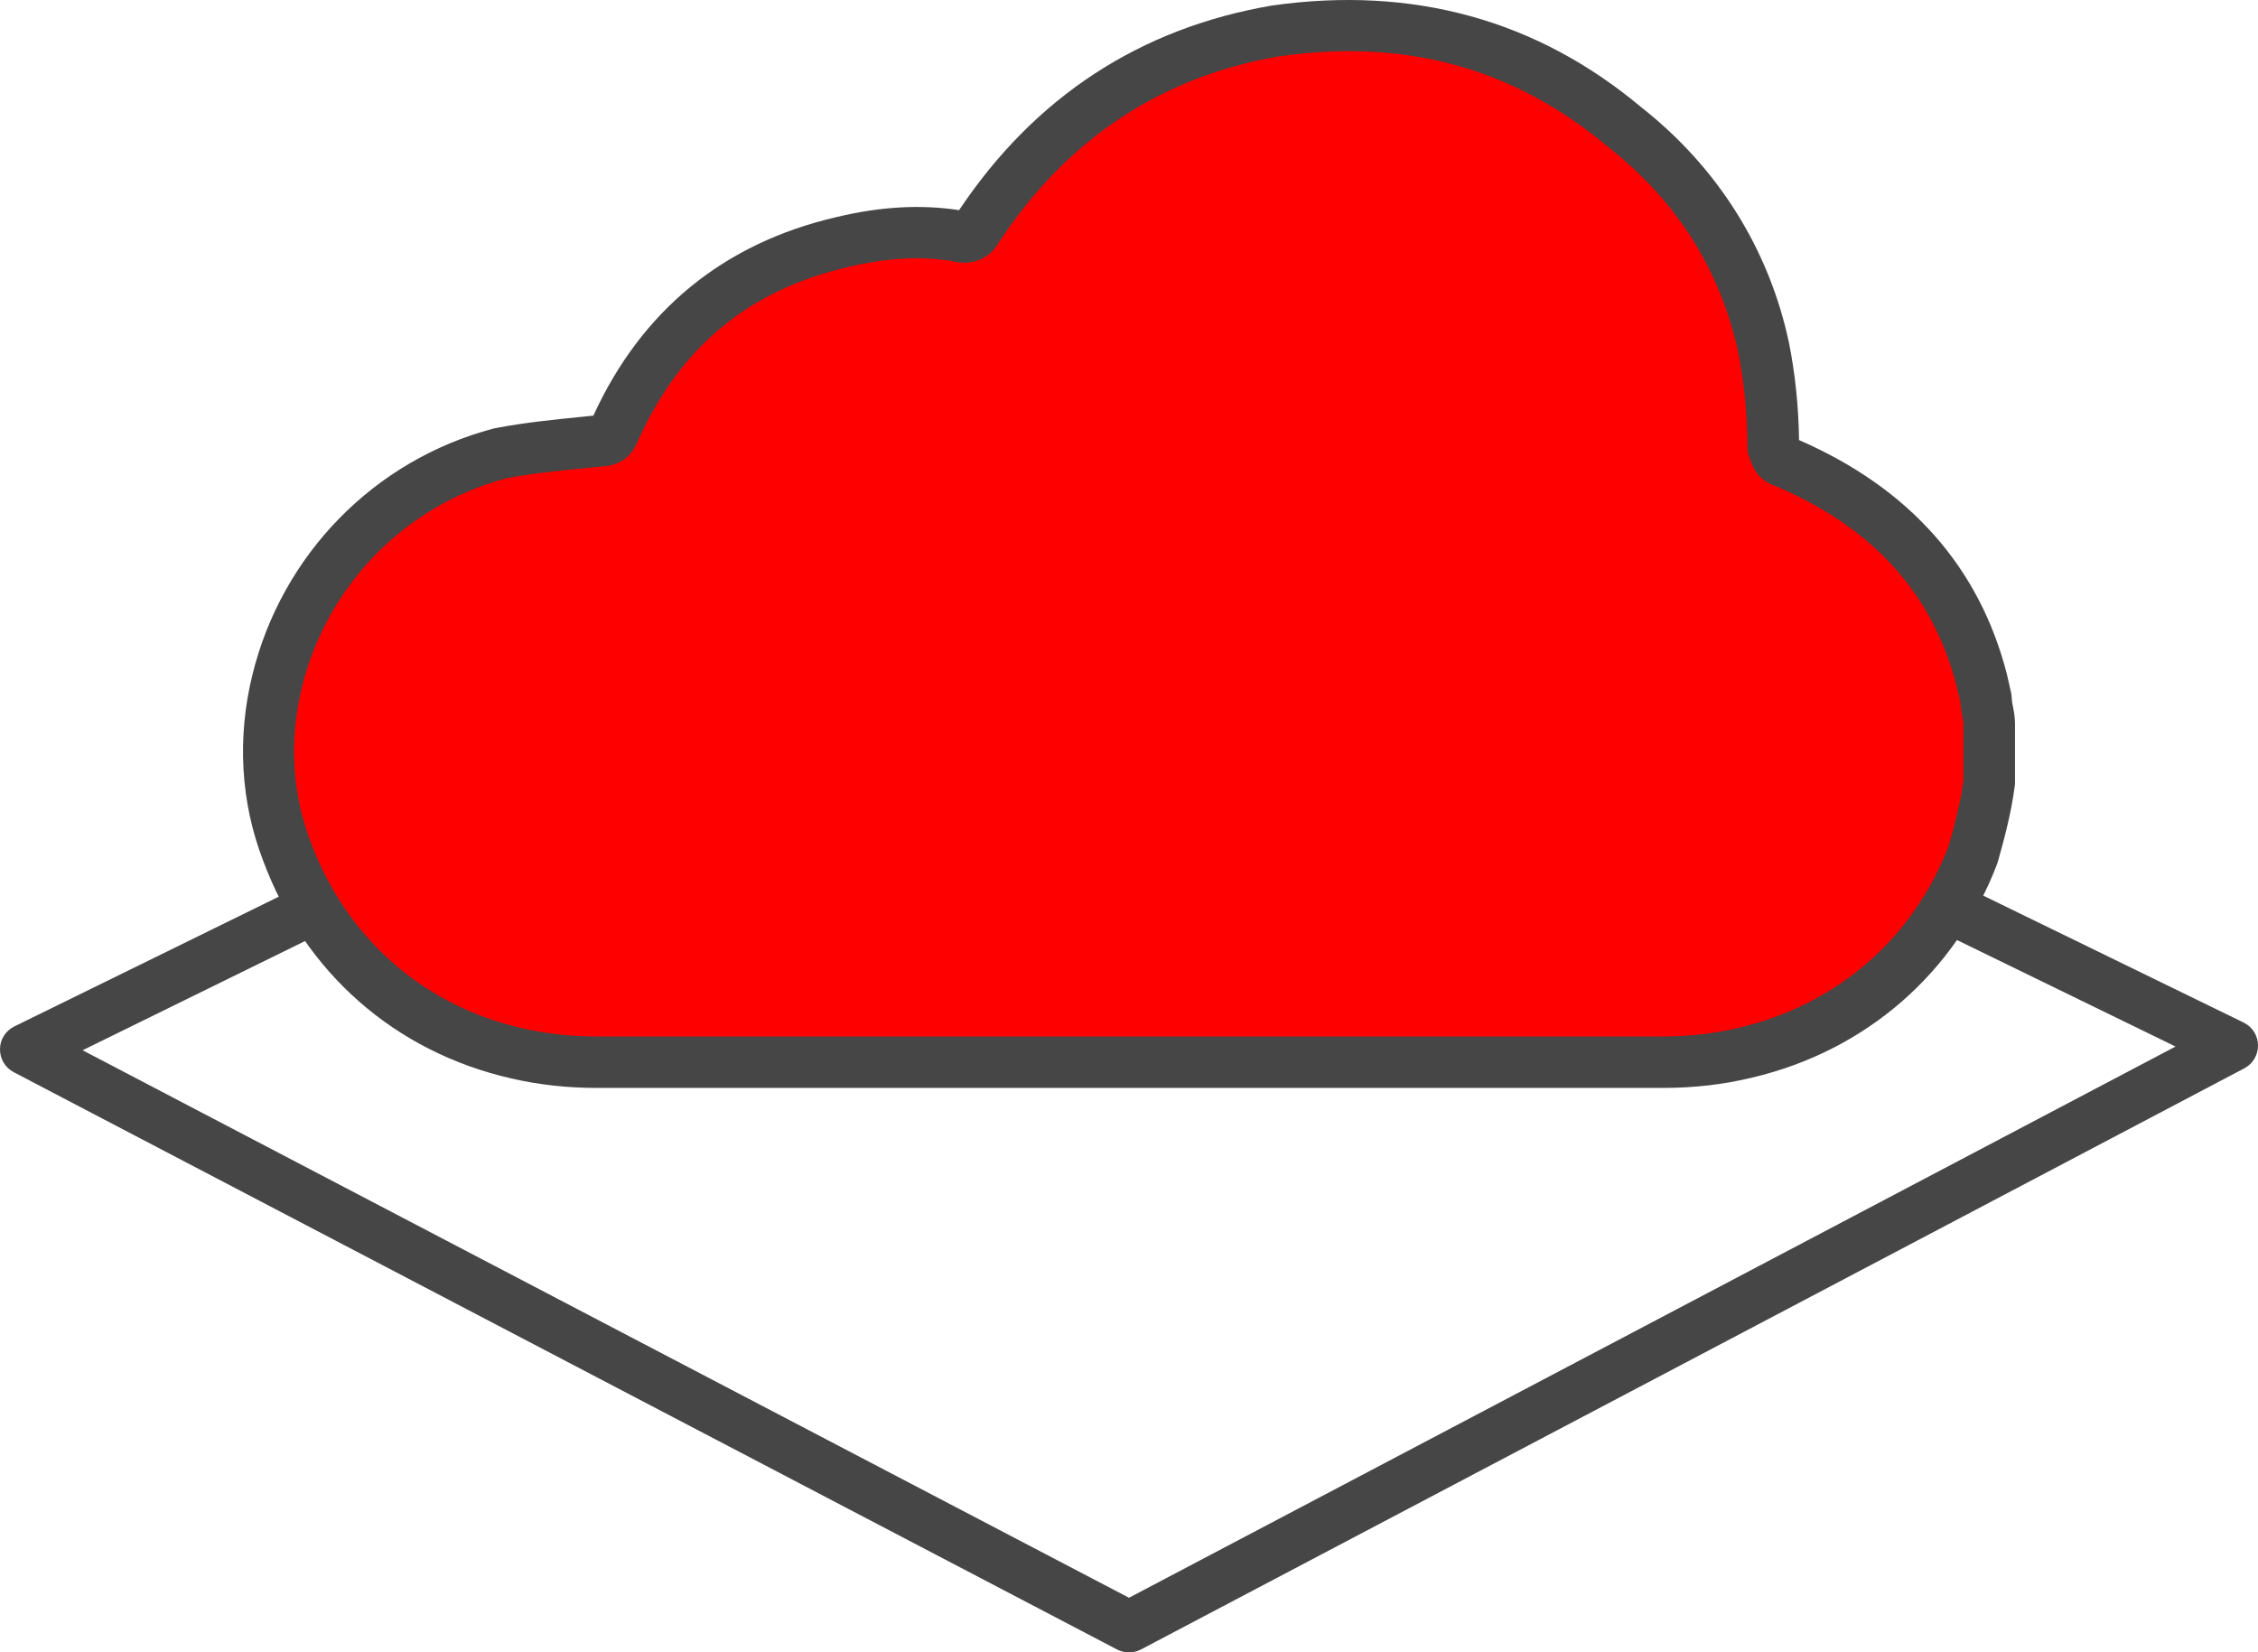 <svg width="604" height="442" xmlns="http://www.w3.org/2000/svg" xmlns:xlink="http://www.w3.org/1999/xlink" xml:space="preserve" overflow="hidden"><defs><clipPath id="clip0"><rect x="1806" y="431" width="604" height="442"/></clipPath></defs><g clip-path="url(#clip0)" transform="translate(-1806 -431)"><path d="M2233.5 715 2250.94 715C2258.53 715 2265.87 714.141 2272.88 712.457 2300.89 705.894 2323.38 686.685 2333.71 659.47 2335.39 653.629 2337.14 646.962 2338 640.331L2338 624.558C2338 622.084 2337.14 620.4 2337.14 617.892 2336.76 616.208 2336.42 614.627 2336.04 613.081 2329.04 585.797 2311.39 566.658 2283.76 554.803 2281.15 554.012 2281.15 553.119 2280.26 550.679 2280.26 541.539 2279.36 532.433 2277.68 524.082 2272.53 500.098 2259.59 480.133 2240.57 465.151 2213.86 442.746 2182.86 434.431 2147.47 439.379 2112.97 445.221 2086.29 463.467 2067.34 492.503 2066.45 494.222 2064.77 494.977 2062.16 494.222 2051.79 492.503 2041.49 493.397 2031.16 495.905 2002.7 502.537 1982.85 519.134 1970.74 545.696 1969.88 547.38 1969.88 548.995 1966.44 548.995 1957.86 549.854 1948.35 550.679 1939.77 552.363 1909.25 560.438 1887.21 585.007 1880.31 613.081 1876.67 627.891 1877.19 643.664 1882.89 658.542 1893.29 686.72 1916.12 706.237 1944.51 712.663 1951.31 714.21 1958.27 715 1965.59 715L2233.5 715Z" fill="#FF0000" fill-rule="evenodd"/><path d="M2250.95 722 1965.48 722C1957.75 722 1950.16 721.174 1942.88 719.489 1911.69 712.438 1887.41 691.112 1876.31 661.016 1870.37 645.469 1869.37 628.305 1873.53 611.451 1881.43 579.291 1906.13 554.079 1937.93 545.652 1938.07 545.617 1938.24 545.583 1938.38 545.549 1946.18 544.035 1954.42 543.21 1962.35 542.419L1964.72 542.178C1977.6 514.076 1999.49 496.122 2029.58 489.105 2041.43 486.25 2052.24 485.631 2062.55 487.213 2082.85 456.842 2111.05 438.44 2146.4 432.455 2184.04 427.158 2217.19 436.342 2245.08 459.731 2265.45 475.76 2279.15 497.532 2284.51 522.538 2286.19 530.827 2287.12 539.839 2287.23 548.713 2316.77 561.577 2335.49 582.662 2342.84 611.383 2343.18 612.793 2343.49 614.169 2343.8 615.613L2343.97 616.404C2344.07 616.886 2344.14 617.402 2344.14 617.918 2344.14 618.434 2344.24 618.95 2344.42 619.844 2344.66 621.082 2345 622.63 2345 624.591L2345 640.378C2345 640.688 2345 640.963 2344.93 641.273 2344 648.427 2342.11 655.478 2340.43 661.429 2340.36 661.601 2340.33 661.807 2340.26 661.979 2329.17 691.181 2305.19 712.094 2274.52 719.283 2266.99 721.106 2259.06 722 2250.99 722ZM1941.16 559.032C1914.3 566.255 1893.48 587.581 1886.79 614.753 1883.32 628.856 1884.11 643.164 1889.09 656.166 1898.6 681.894 1919.28 700.055 1945.83 706.075 1952.15 707.519 1958.71 708.241 1965.41 708.241L2250.92 708.241C2257.89 708.241 2264.76 707.451 2271.29 705.868 2297.36 699.746 2317.73 682.066 2327.24 657.335 2328.75 652.073 2330.37 645.916 2331.19 639.897L2331.19 624.556C2331.19 624.04 2331.09 623.525 2330.92 622.63 2330.71 621.564 2330.44 620.325 2330.37 618.743L2330.37 618.606C2330.02 617.264 2329.75 615.992 2329.44 614.719 2323.09 589.954 2307.35 572.412 2281.39 561.199 2276.44 559.582 2275.03 556.556 2274.04 553.563L2273.79 552.875C2273.55 552.153 2273.42 551.362 2273.42 550.605 2273.42 542.006 2272.56 533.27 2270.98 525.358 2266.24 503.311 2254.56 484.805 2236.32 470.428 2211.04 449.206 2182.32 441.26 2148.39 446.041 2116.68 451.407 2091.3 468.227 2073.13 495.95 2070.66 500.318 2065.81 502.21 2060.59 500.834 2052 499.458 2042.87 500.009 2032.63 502.485 2006.39 508.607 1988.15 523.639 1976.85 548.472L1976.51 549.195C1975.82 550.811 1973.72 555.627 1966.68 555.799L1963.59 556.109C1956.03 556.865 1948.24 557.622 1941.13 558.998Z" fill="#464646" fill-rule="evenodd"/><path d="M2108 873C2106.9 873 2105.8 872.726 2104.8 872.211L1809.68 717.798C1807.38 716.597 1805.97 714.229 1806 711.62 1806 709.046 1807.52 706.678 1809.85 705.546L1886.46 667.963C1889.86 666.282 1893.99 667.689 1895.68 671.087 1897.36 674.484 1895.95 678.603 1892.55 680.285L1828.09 711.929 2108 858.379 2387.94 710.934 2324.55 680.045C2321.15 678.397 2319.74 674.279 2321.39 670.846 2323.07 667.448 2327.17 666.041 2330.61 667.689L2406.15 704.516C2408.49 705.648 2409.97 707.982 2410 710.591 2410.03 713.199 2408.62 715.568 2406.32 716.768L2111.2 872.211C2110.2 872.726 2109.1 873 2108 873Z" fill="#464646" fill-rule="evenodd"/></g></svg>